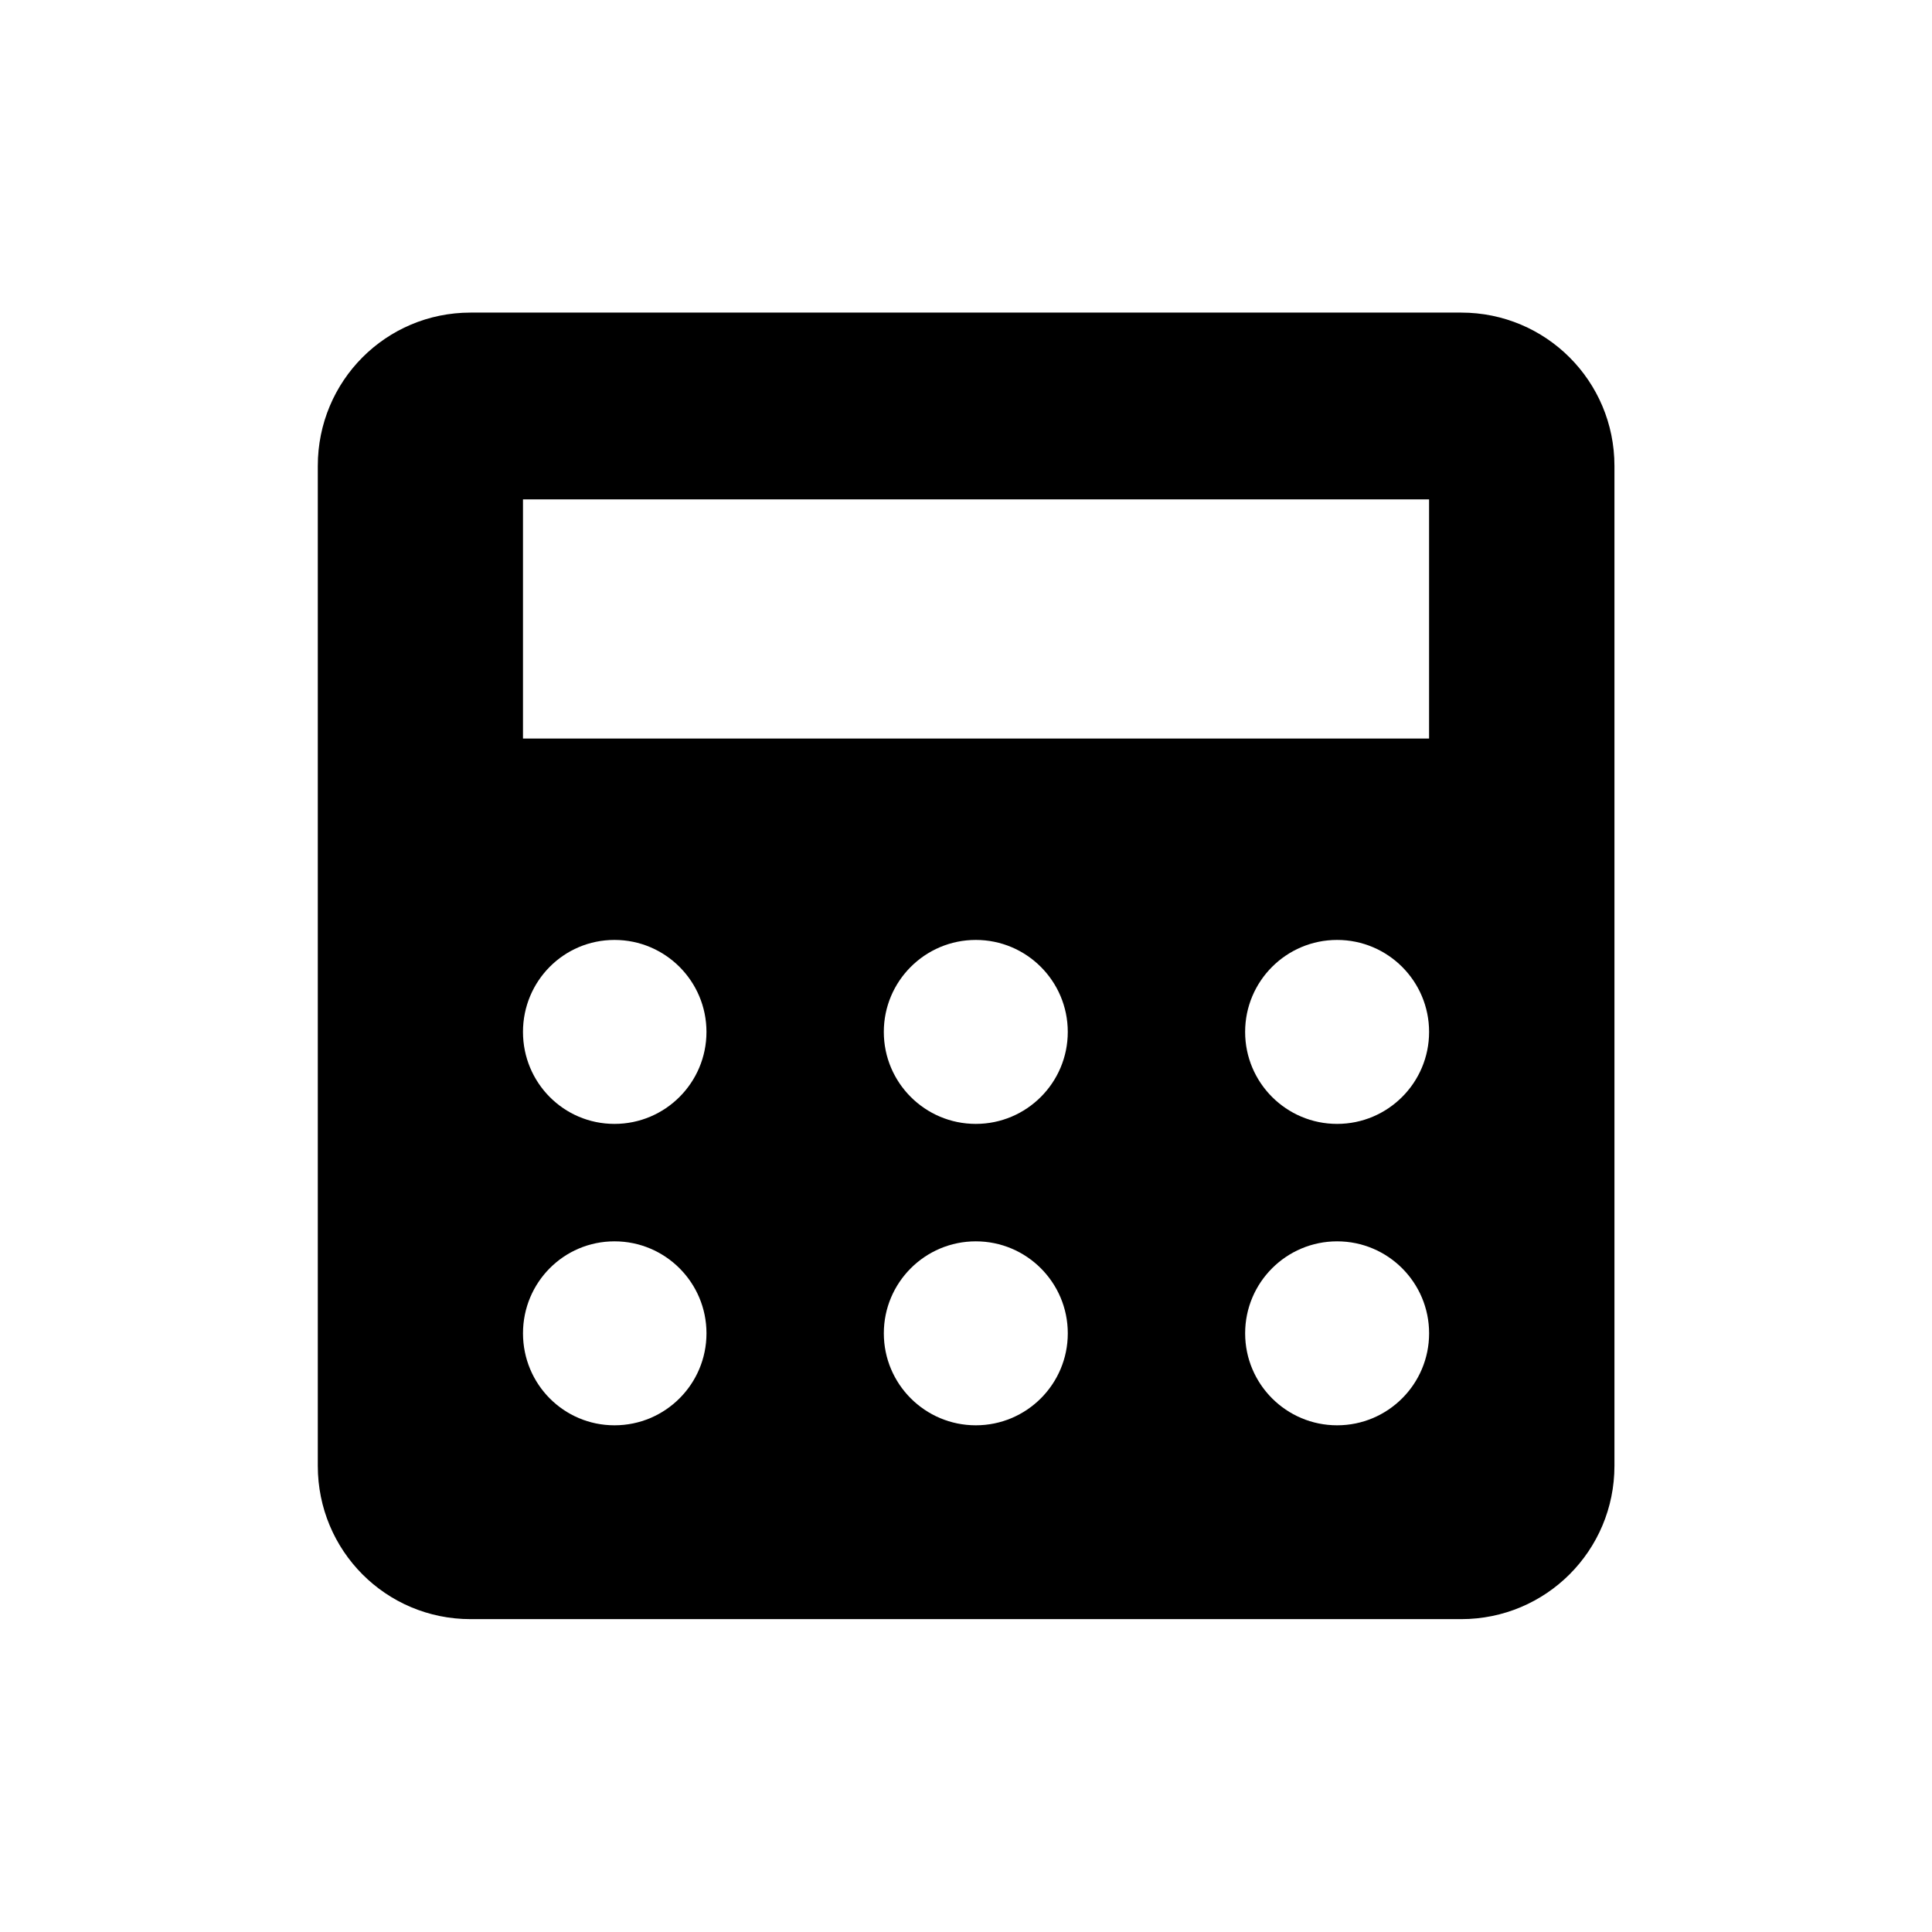 <?xml version="1.0" encoding="UTF-8" standalone="no"?>
<!-- Uploaded to: SVG Repo, www.svgrepo.com, Generator: SVG Repo Mixer Tools -->
<svg xmlns:dc="http://purl.org/dc/elements/1.1/"
     xmlns:cc="http://creativecommons.org/ns#"
     xmlns:rdf="http://www.w3.org/1999/02/22-rdf-syntax-ns#"
     xmlns:svg="http://www.w3.org/2000/svg"
     xmlns="http://www.w3.org/2000/svg"
     xmlns:xlink="http://www.w3.org/1999/xlink"
     width="128" height="128" version="1.1">
    <title>Clarity Icon</title>
    <desc>This is shape (source) for Clarity vector icon theme for gtk</desc>
    <path d="m 31.18,20.71 c -5.62,0 -10.125,4.536 -10.125,10.156 l 0,66.25 c 0,5.62 4.505,10.156 10.125,10.156 l 65.625,0 c 5.62,0 10.156,-4.536 10.156,-10.156 l 0,-66.25 c 0,-5.62 -4.536,-10.156 -10.156,-10.156 l -65.625,0 z m 3.469,12.375 60.031,0 0,15.844 -60.031,0 0,-15.844 z m 6.062,29.188 c 3.365,0 6.094,2.729 6.094,6.094 0,3.365 -2.729,6.094 -6.094,6.094 -3.365,0 -6.062,-2.729 -6.062,-6.094 0,-3.365 2.697,-6.094 6.062,-6.094 z m 23.938,0 c 3.365,0 6.094,2.729 6.094,6.094 0,3.365 -2.729,6.094 -6.094,6.094 -3.365,0 -6.094,-2.729 -6.094,-6.094 0,-3.365 2.729,-6.094 6.094,-6.094 z m 23.938,0 c 3.365,0 6.094,2.729 6.094,6.094 0,3.365 -2.729,6.094 -6.094,6.094 -3.365,0 -6.094,-2.729 -6.094,-6.094 0,-3.365 2.729,-6.094 6.094,-6.094 z m -47.875,19.969 c 3.365,0 6.094,2.729 6.094,6.094 0,3.365 -2.729,6.094 -6.094,6.094 -3.365,0 -6.062,-2.729 -6.062,-6.094 0,-3.365 2.697,-6.094 6.062,-6.094 z m 23.938,0 c 3.365,0 6.094,2.729 6.094,6.094 0,3.365 -2.729,6.094 -6.094,6.094 -3.365,0 -6.094,-2.729 -6.094,-6.094 0,-3.365 2.729,-6.094 6.094,-6.094 z m 23.938,0 c 3.365,0 6.094,2.729 6.094,6.094 0,3.365 -2.729,6.094 -6.094,6.094 -3.365,0 -6.094,-2.729 -6.094,-6.094 0,-3.365 2.729,-6.094 6.094,-6.094 z"/>
</svg>